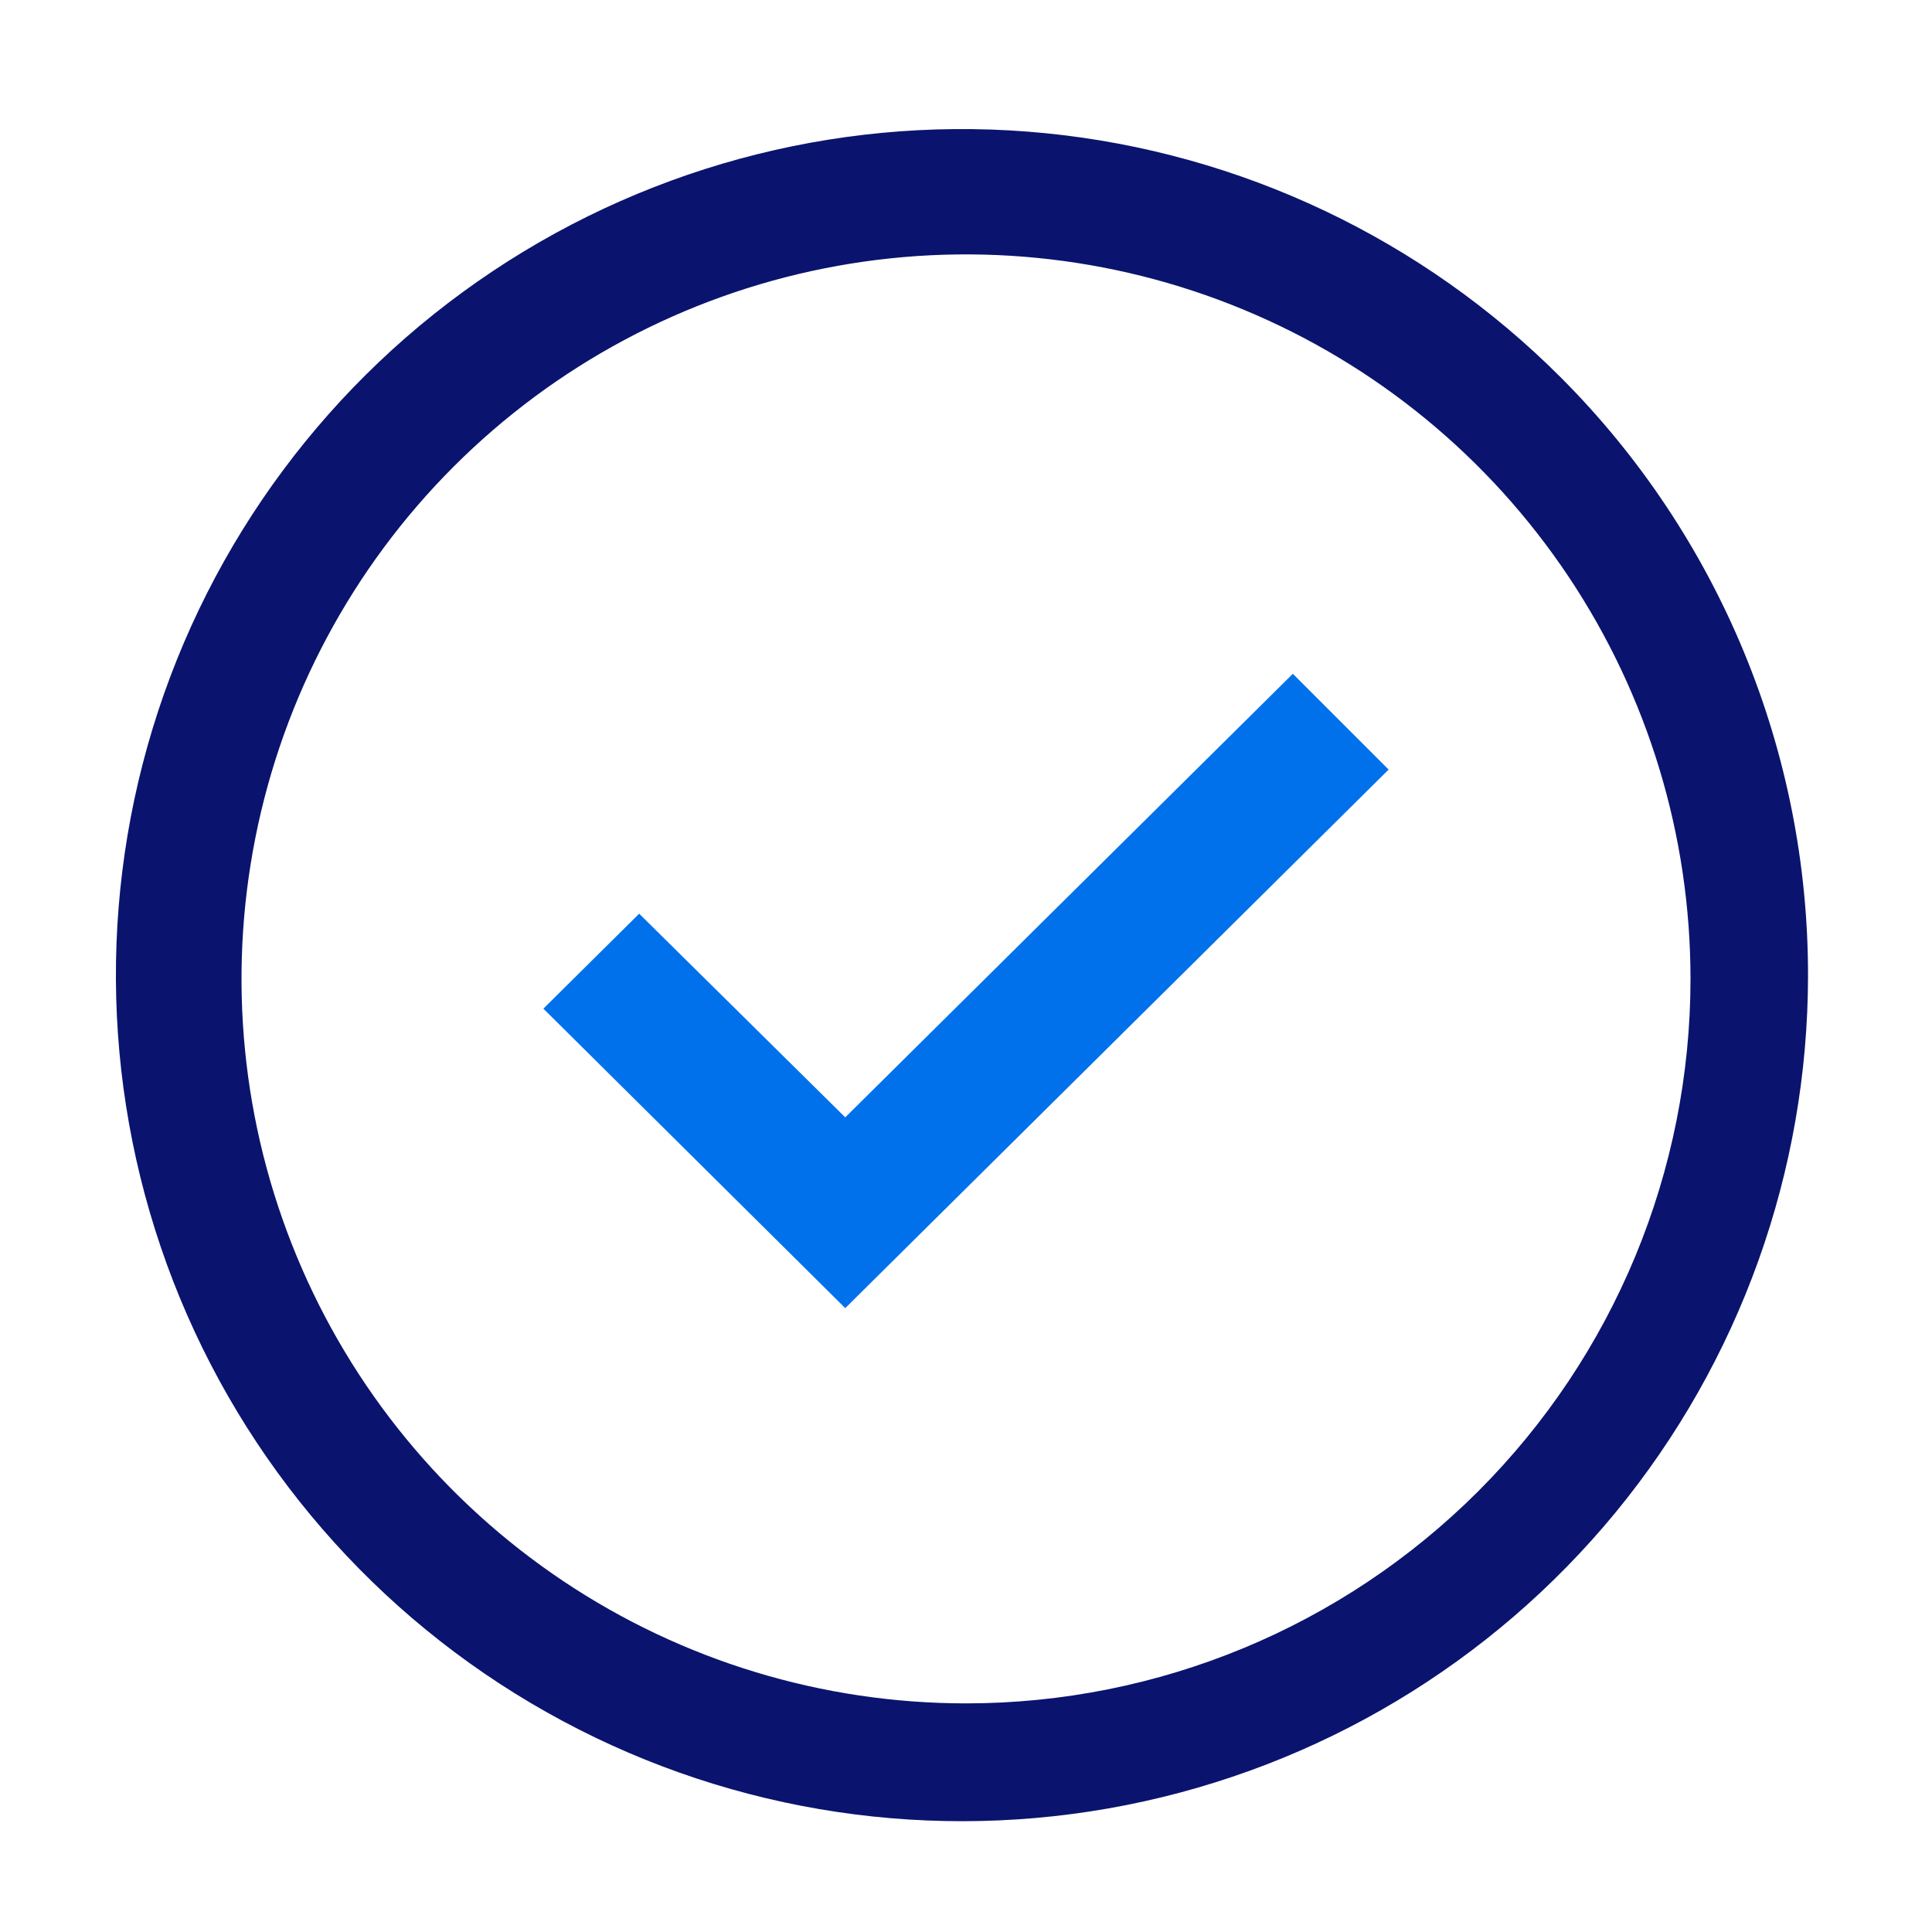 <svg width="24" height="24" viewBox="0 0 24 24" fill="none" xmlns="http://www.w3.org/2000/svg">
<path d="M10.5 13.88L7.94 11.35L6.75 12.53L10.5 16.25L17.25 9.56L16.06 8.37L10.5 13.88Z" fill="#0071EB"/>
<path d="M19.39 4.69C17.672 2.969 15.411 1.896 12.991 1.655C10.571 1.414 8.143 2.02 6.12 3.369C4.096 4.718 2.603 6.727 1.895 9.053C1.187 11.38 1.308 13.88 2.236 16.127C3.165 18.375 4.844 20.23 6.988 21.378C9.132 22.527 11.607 22.896 13.993 22.423C16.378 21.95 18.526 20.665 20.07 18.787C21.614 16.908 22.458 14.552 22.46 12.12C22.461 10.741 22.191 9.375 21.664 8.1C21.137 6.825 20.365 5.666 19.39 4.69ZM12 21.16C10.22 21.16 8.48 20.632 7 19.643C5.52 18.654 4.366 17.249 3.685 15.604C3.004 13.96 2.826 12.15 3.173 10.404C3.52 8.658 4.377 7.055 5.636 5.796C6.895 4.537 8.498 3.68 10.244 3.333C11.99 2.986 13.8 3.164 15.444 3.845C17.089 4.526 18.494 5.68 19.483 7.16C20.472 8.64 21 10.38 21 12.16C21 14.547 20.052 16.836 18.364 18.524C16.676 20.212 14.387 21.16 12 21.16Z" fill="#0A146E"/>
</svg>
